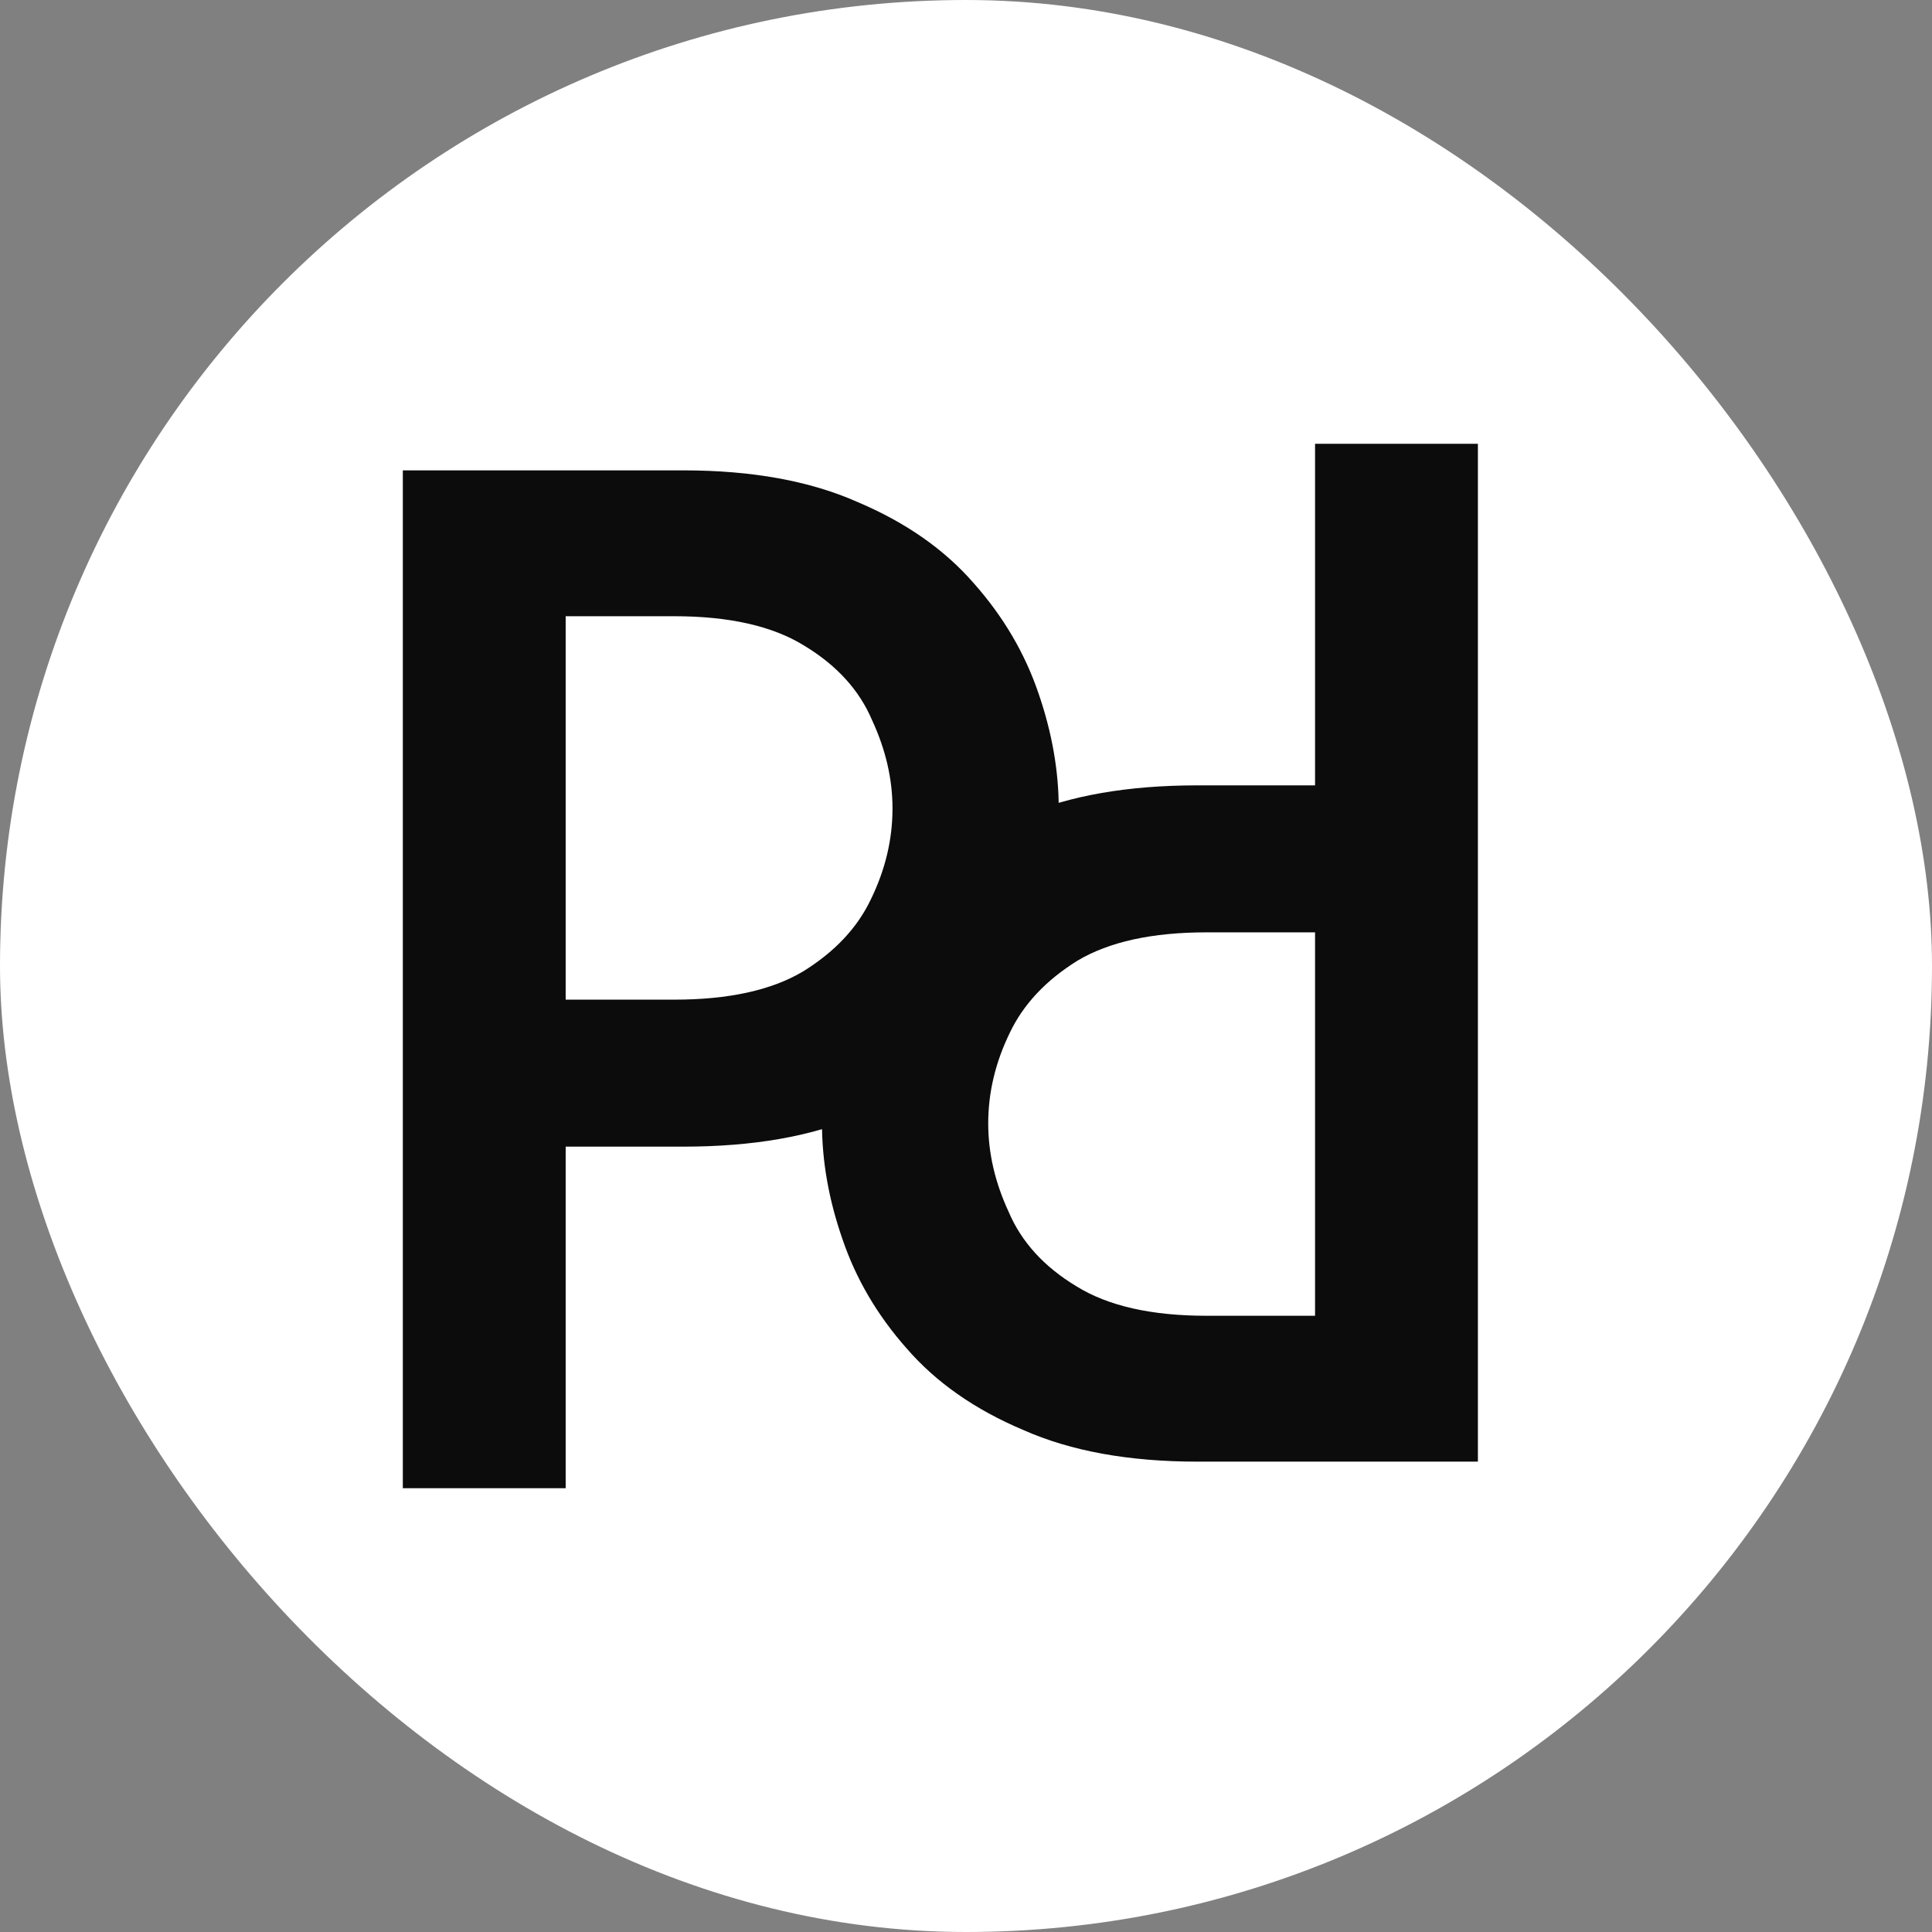 <?xml version="1.0" encoding="UTF-8"?> <svg xmlns="http://www.w3.org/2000/svg" width="24" height="24" viewBox="0 0 24 24" fill="none"><rect x="0" y="0" width="24" height="24" fill="#808080" stroke="none"/><rect width="24" height="24" rx="12" fill="white"></rect><g clip-path="url(#clip0_1334_142)"><path d="M5.004 18.487V5.843H8.488C9.34 5.843 10.062 5.974 10.652 6.236C11.251 6.489 11.733 6.826 12.099 7.248C12.464 7.66 12.731 8.114 12.9 8.611C13.068 9.098 13.152 9.575 13.152 10.044C13.152 10.512 13.068 10.99 12.9 11.477C12.74 11.964 12.478 12.418 12.113 12.839C11.748 13.261 11.265 13.603 10.666 13.865C10.076 14.118 9.35 14.244 8.488 14.244H7.027V18.487H5.004ZM7.027 12.418H8.376C9.05 12.418 9.584 12.301 9.977 12.067C10.371 11.823 10.652 11.524 10.82 11.168C10.998 10.802 11.087 10.428 11.087 10.044C11.087 9.678 11.003 9.313 10.834 8.948C10.675 8.573 10.394 8.264 9.991 8.021C9.598 7.777 9.059 7.655 8.376 7.655H7.027V12.418Z" fill="#0C0C0C"></path><path d="M18.273 18.712C17.449 18.712 16.695 18.515 16.011 18.122C15.327 17.719 14.784 17.181 14.381 16.506C13.979 15.832 13.777 15.087 13.777 14.273C13.777 13.448 13.979 12.704 14.381 12.039C14.784 11.364 15.327 10.83 16.011 10.437C16.695 10.034 17.449 9.833 18.273 9.833C19.107 9.833 19.861 10.034 20.535 10.437C21.219 10.83 21.762 11.364 22.165 12.039C22.567 12.704 22.769 13.448 22.769 14.273C22.769 15.087 22.567 15.832 22.165 16.506C21.762 17.181 21.219 17.719 20.535 18.122C19.861 18.515 19.107 18.712 18.273 18.712ZM18.273 16.9C18.751 16.9 19.186 16.783 19.58 16.549C19.973 16.305 20.282 15.986 20.507 15.593C20.741 15.2 20.858 14.76 20.858 14.273C20.858 13.786 20.741 13.345 20.507 12.952C20.282 12.559 19.973 12.245 19.58 12.011C19.186 11.767 18.751 11.645 18.273 11.645C17.795 11.645 17.36 11.767 16.966 12.011C16.573 12.245 16.259 12.559 16.025 12.952C15.8 13.345 15.688 13.786 15.688 14.273C15.688 14.76 15.8 15.2 16.025 15.593C16.259 15.986 16.568 16.305 16.952 16.549C17.346 16.783 17.786 16.9 18.273 16.9Z" fill="#0C0C0C"></path><path d="M24.551 18.487V5H26.532V18.487H24.551Z" fill="#0C0C0C"></path><path d="M33.011 18.712C32.102 18.712 31.292 18.515 30.58 18.122C29.868 17.729 29.311 17.19 28.908 16.506C28.515 15.823 28.318 15.05 28.318 14.188C28.318 13.364 28.51 12.624 28.894 11.968C29.288 11.313 29.812 10.793 30.468 10.409C31.133 10.025 31.863 9.833 32.66 9.833C33.465 9.833 34.191 10.02 34.837 10.395C35.493 10.77 36.013 11.28 36.397 11.926C36.781 12.563 36.973 13.289 36.973 14.104V14.848H31.648C31.414 14.848 31.18 14.839 30.945 14.82C30.711 14.792 30.477 14.76 30.243 14.722C30.355 15.368 30.665 15.907 31.17 16.338C31.685 16.769 32.313 16.984 33.053 16.984C33.587 16.984 34.074 16.872 34.514 16.647C34.954 16.413 35.315 16.113 35.596 15.748L36.073 17.715C35.661 18.042 35.193 18.291 34.669 18.459C34.144 18.628 33.591 18.712 33.011 18.712ZM30.201 13.458C30.688 13.364 31.17 13.317 31.648 13.317H33.783C34.017 13.317 34.242 13.326 34.458 13.345C34.682 13.364 34.898 13.387 35.104 13.415C34.964 12.844 34.669 12.38 34.219 12.025C33.779 11.659 33.254 11.477 32.645 11.477C32.055 11.477 31.535 11.664 31.086 12.039C30.636 12.413 30.341 12.886 30.201 13.458Z" fill="#0C0C0C"></path><path d="M39.646 18.487V11.659H37.904V10.058H39.688V7.248H41.585V10.058H43.468V11.659H41.627V18.487H39.646Z" fill="#0C0C0C"></path></g><g clip-path="url(#clip1_1334_142)"><path d="M18.359 5.513V18.157H14.875C14.023 18.157 13.302 18.026 12.712 17.764C12.112 17.511 11.63 17.174 11.264 16.752C10.899 16.34 10.632 15.886 10.464 15.389C10.295 14.902 10.211 14.425 10.211 13.956C10.211 13.488 10.295 13.01 10.464 12.523C10.623 12.036 10.885 11.582 11.25 11.161C11.616 10.739 12.098 10.397 12.697 10.135C13.288 9.882 14.014 9.756 14.875 9.756H16.336V5.513H18.359ZM16.336 11.582H14.988C14.313 11.582 13.779 11.699 13.386 11.933C12.993 12.177 12.712 12.476 12.543 12.832C12.365 13.198 12.276 13.572 12.276 13.956C12.276 14.322 12.36 14.687 12.529 15.052C12.688 15.427 12.969 15.736 13.372 15.979C13.765 16.223 14.304 16.345 14.988 16.345H16.336V11.582Z" fill="#0C0C0C"></path><path d="M5.09 5.288C5.915 5.288 6.668 5.485 7.352 5.878C8.036 6.281 8.579 6.819 8.982 7.494C9.385 8.168 9.586 8.913 9.586 9.727C9.586 10.552 9.385 11.296 8.982 11.961C8.579 12.636 8.036 13.17 7.352 13.563C6.668 13.966 5.915 14.167 5.09 14.167C4.257 14.167 3.503 13.966 2.828 13.563C2.145 13.17 1.601 12.636 1.199 11.961C0.796 11.296 0.595 10.552 0.595 9.727C0.595 8.913 0.796 8.168 1.199 7.494C1.601 6.819 2.145 6.281 2.828 5.878C3.503 5.485 4.257 5.288 5.09 5.288ZM5.09 7.1C4.613 7.1 4.177 7.217 3.784 7.452C3.39 7.695 3.081 8.013 2.856 8.407C2.622 8.8 2.505 9.24 2.505 9.727C2.505 10.214 2.622 10.655 2.856 11.048C3.081 11.441 3.39 11.755 3.784 11.989C4.177 12.233 4.613 12.355 5.09 12.355C5.568 12.355 6.003 12.233 6.397 11.989C6.79 11.755 7.104 11.441 7.338 11.048C7.563 10.655 7.675 10.214 7.675 9.727C7.675 9.24 7.563 8.8 7.338 8.407C7.104 8.013 6.795 7.695 6.411 7.452C6.018 7.217 5.577 7.1 5.09 7.1Z" fill="#0C0C0C"></path><path d="M-1.188 5.513V19H-3.168V5.513H-1.188Z" fill="#0C0C0C"></path><path d="M-9.647 5.288C-8.739 5.288 -7.929 5.485 -7.217 5.878C-6.505 6.271 -5.948 6.81 -5.545 7.494C-5.152 8.177 -4.955 8.95 -4.955 9.812C-4.955 10.636 -5.147 11.376 -5.531 12.032C-5.924 12.687 -6.449 13.207 -7.104 13.591C-7.769 13.975 -8.5 14.167 -9.296 14.167C-10.102 14.167 -10.828 13.98 -11.474 13.605C-12.129 13.23 -12.649 12.72 -13.033 12.074C-13.417 11.437 -13.609 10.711 -13.609 9.896V9.151H-8.285C-8.05 9.151 -7.816 9.161 -7.582 9.18C-7.348 9.208 -7.114 9.24 -6.88 9.278C-6.992 8.632 -7.301 8.093 -7.807 7.662C-8.322 7.231 -8.95 7.016 -9.69 7.016C-10.223 7.016 -10.71 7.128 -11.151 7.353C-11.591 7.587 -11.951 7.887 -12.232 8.252L-12.71 6.285C-12.298 5.958 -11.83 5.709 -11.305 5.541C-10.781 5.372 -10.228 5.288 -9.647 5.288ZM-6.838 10.542C-7.325 10.636 -7.807 10.683 -8.285 10.683H-10.42C-10.654 10.683 -10.879 10.674 -11.095 10.655C-11.319 10.636 -11.535 10.613 -11.741 10.585C-11.6 11.156 -11.305 11.62 -10.856 11.975C-10.415 12.341 -9.891 12.523 -9.282 12.523C-8.692 12.523 -8.172 12.336 -7.723 11.961C-7.273 11.587 -6.978 11.114 -6.838 10.542Z" fill="#0C0C0C"></path><path d="M-16.283 5.513V12.341H-14.541V13.942H-16.325V16.752H-18.222V13.942H-20.104V12.341H-18.264V5.513H-16.283Z" fill="#0C0C0C"></path></g><defs><clipPath id="clip0_1334_142"><rect width="8.273" height="14" fill="white" transform="translate(5 5)"></rect></clipPath><clipPath id="clip1_1334_142"><rect width="8.273" height="14" fill="white" transform="matrix(-1 0 0 -1 18.363 19)"></rect></clipPath></defs></svg> 